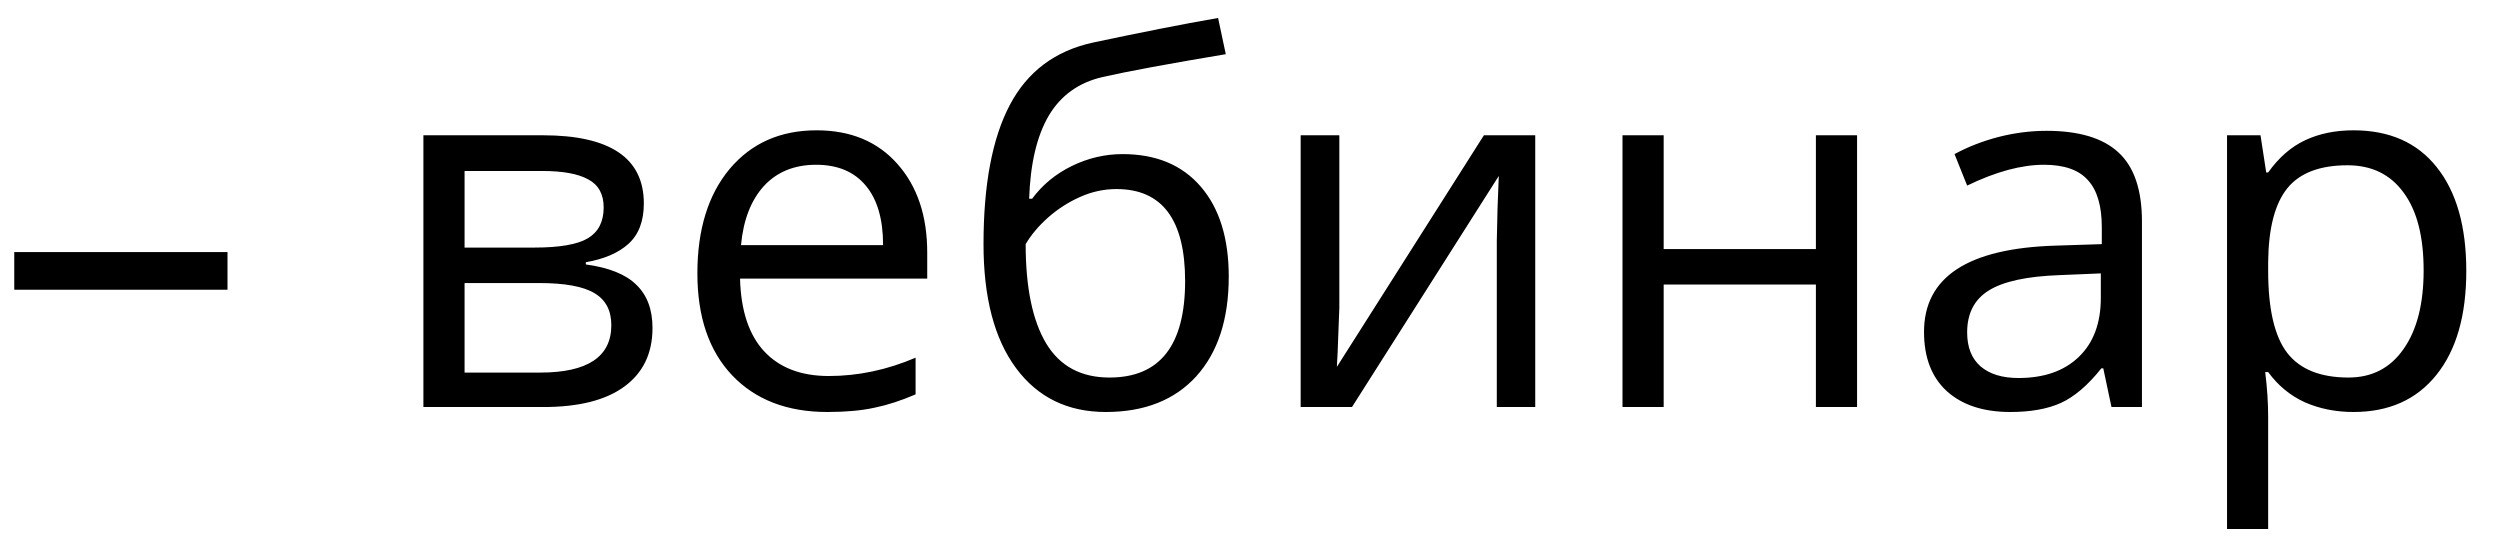 <?xml version="1.0" encoding="UTF-8"?> <svg xmlns="http://www.w3.org/2000/svg" width="64" height="14" viewBox="0 0 64 14" fill="none"><path d="M0.365 7.417V6.453H5.824V7.417H0.365ZM16.482 5.208C16.482 5.661 16.351 6.006 16.088 6.243C15.83 6.476 15.466 6.632 14.997 6.713V6.77C15.589 6.85 16.021 7.024 16.291 7.291C16.567 7.557 16.704 7.925 16.704 8.395C16.704 9.042 16.465 9.542 15.987 9.893C15.513 10.244 14.819 10.42 13.905 10.42H10.839V3.463H13.892C15.619 3.463 16.482 4.045 16.482 5.208ZM15.65 8.325C15.65 7.949 15.507 7.676 15.219 7.506C14.935 7.333 14.463 7.246 13.803 7.246H11.893V9.538H13.829C15.043 9.538 15.65 9.133 15.65 8.325ZM15.454 5.31C15.454 4.972 15.322 4.732 15.06 4.593C14.802 4.449 14.408 4.377 13.879 4.377H11.893V6.338H13.676C14.328 6.338 14.787 6.258 15.054 6.097C15.32 5.936 15.454 5.674 15.454 5.31ZM21.179 10.547C20.151 10.547 19.338 10.234 18.742 9.607C18.149 8.981 17.853 8.111 17.853 6.999C17.853 5.877 18.128 4.986 18.678 4.326C19.233 3.666 19.975 3.336 20.906 3.336C21.778 3.336 22.468 3.624 22.976 4.199C23.483 4.771 23.737 5.526 23.737 6.465V7.132H18.945C18.966 7.949 19.171 8.569 19.561 8.992C19.954 9.415 20.506 9.626 21.217 9.626C21.966 9.626 22.707 9.47 23.439 9.157V10.096C23.067 10.257 22.713 10.371 22.379 10.439C22.049 10.511 21.649 10.547 21.179 10.547ZM20.894 4.218C20.335 4.218 19.889 4.4 19.554 4.764C19.224 5.128 19.029 5.632 18.97 6.275H22.607C22.607 5.611 22.459 5.103 22.163 4.751C21.867 4.396 21.444 4.218 20.894 4.218ZM25.178 6.25C25.178 4.726 25.402 3.539 25.851 2.688C26.3 1.834 27.011 1.3 27.984 1.089C29.194 0.831 30.261 0.621 31.183 0.46L31.38 1.387C29.912 1.633 28.862 1.827 28.231 1.971C27.618 2.111 27.157 2.441 26.848 2.961C26.543 3.482 26.376 4.191 26.346 5.088H26.422C26.685 4.732 27.023 4.453 27.438 4.25C27.853 4.047 28.287 3.945 28.739 3.945C29.594 3.945 30.261 4.222 30.739 4.777C31.217 5.331 31.456 6.099 31.456 7.081C31.456 8.169 31.179 9.019 30.625 9.633C30.07 10.242 29.298 10.547 28.308 10.547C27.33 10.547 26.564 10.172 26.01 9.423C25.455 8.674 25.178 7.616 25.178 6.25ZM28.403 9.665C29.694 9.665 30.339 8.841 30.339 7.195C30.339 5.625 29.753 4.84 28.581 4.84C28.259 4.84 27.948 4.908 27.648 5.043C27.351 5.175 27.078 5.35 26.829 5.57C26.583 5.79 26.393 6.017 26.257 6.25C26.257 7.362 26.433 8.211 26.784 8.795C27.135 9.375 27.675 9.665 28.403 9.665ZM34.287 3.463V7.875L34.243 9.03L34.224 9.392L37.988 3.463H39.302V10.42H38.318V6.167L38.337 5.329L38.369 4.504L34.611 10.42H33.297V3.463H34.287ZM42.59 3.463V6.376H46.487V3.463H47.541V10.42H46.487V7.284H42.59V10.42H41.536V3.463H42.59ZM54.054 10.42L53.844 9.43H53.794C53.447 9.866 53.099 10.162 52.752 10.318C52.41 10.471 51.98 10.547 51.464 10.547C50.774 10.547 50.232 10.369 49.839 10.014C49.45 9.658 49.255 9.153 49.255 8.497C49.255 7.092 50.378 6.355 52.626 6.288L53.806 6.25V5.818C53.806 5.272 53.688 4.87 53.451 4.612C53.218 4.349 52.843 4.218 52.327 4.218C51.747 4.218 51.092 4.396 50.359 4.751L50.036 3.945C50.378 3.759 50.753 3.613 51.159 3.507C51.57 3.402 51.98 3.349 52.391 3.349C53.22 3.349 53.834 3.533 54.231 3.901C54.633 4.269 54.834 4.859 54.834 5.672V10.42H54.054ZM51.673 9.677C52.329 9.677 52.843 9.497 53.216 9.138C53.592 8.778 53.781 8.274 53.781 7.627V6.999L52.727 7.043C51.889 7.073 51.284 7.204 50.912 7.437C50.544 7.665 50.359 8.023 50.359 8.509C50.359 8.89 50.474 9.18 50.702 9.379C50.935 9.578 51.259 9.677 51.673 9.677ZM60.249 10.547C59.796 10.547 59.382 10.464 59.005 10.299C58.633 10.13 58.319 9.872 58.065 9.525H57.989C58.04 9.931 58.065 10.316 58.065 10.68V13.543H57.012V3.463H57.869L58.015 4.415H58.065C58.336 4.034 58.651 3.759 59.011 3.59C59.371 3.421 59.783 3.336 60.249 3.336C61.172 3.336 61.883 3.651 62.382 4.282C62.885 4.912 63.137 5.797 63.137 6.935C63.137 8.078 62.881 8.966 62.369 9.601C61.861 10.232 61.155 10.547 60.249 10.547ZM60.097 4.231C59.386 4.231 58.872 4.428 58.554 4.821C58.237 5.215 58.074 5.841 58.065 6.7V6.935C58.065 7.913 58.228 8.613 58.554 9.036C58.88 9.455 59.403 9.665 60.122 9.665C60.723 9.665 61.193 9.421 61.531 8.935C61.874 8.448 62.045 7.777 62.045 6.922C62.045 6.055 61.874 5.39 61.531 4.929C61.193 4.464 60.715 4.231 60.097 4.231Z" fill="black"></path></svg> 